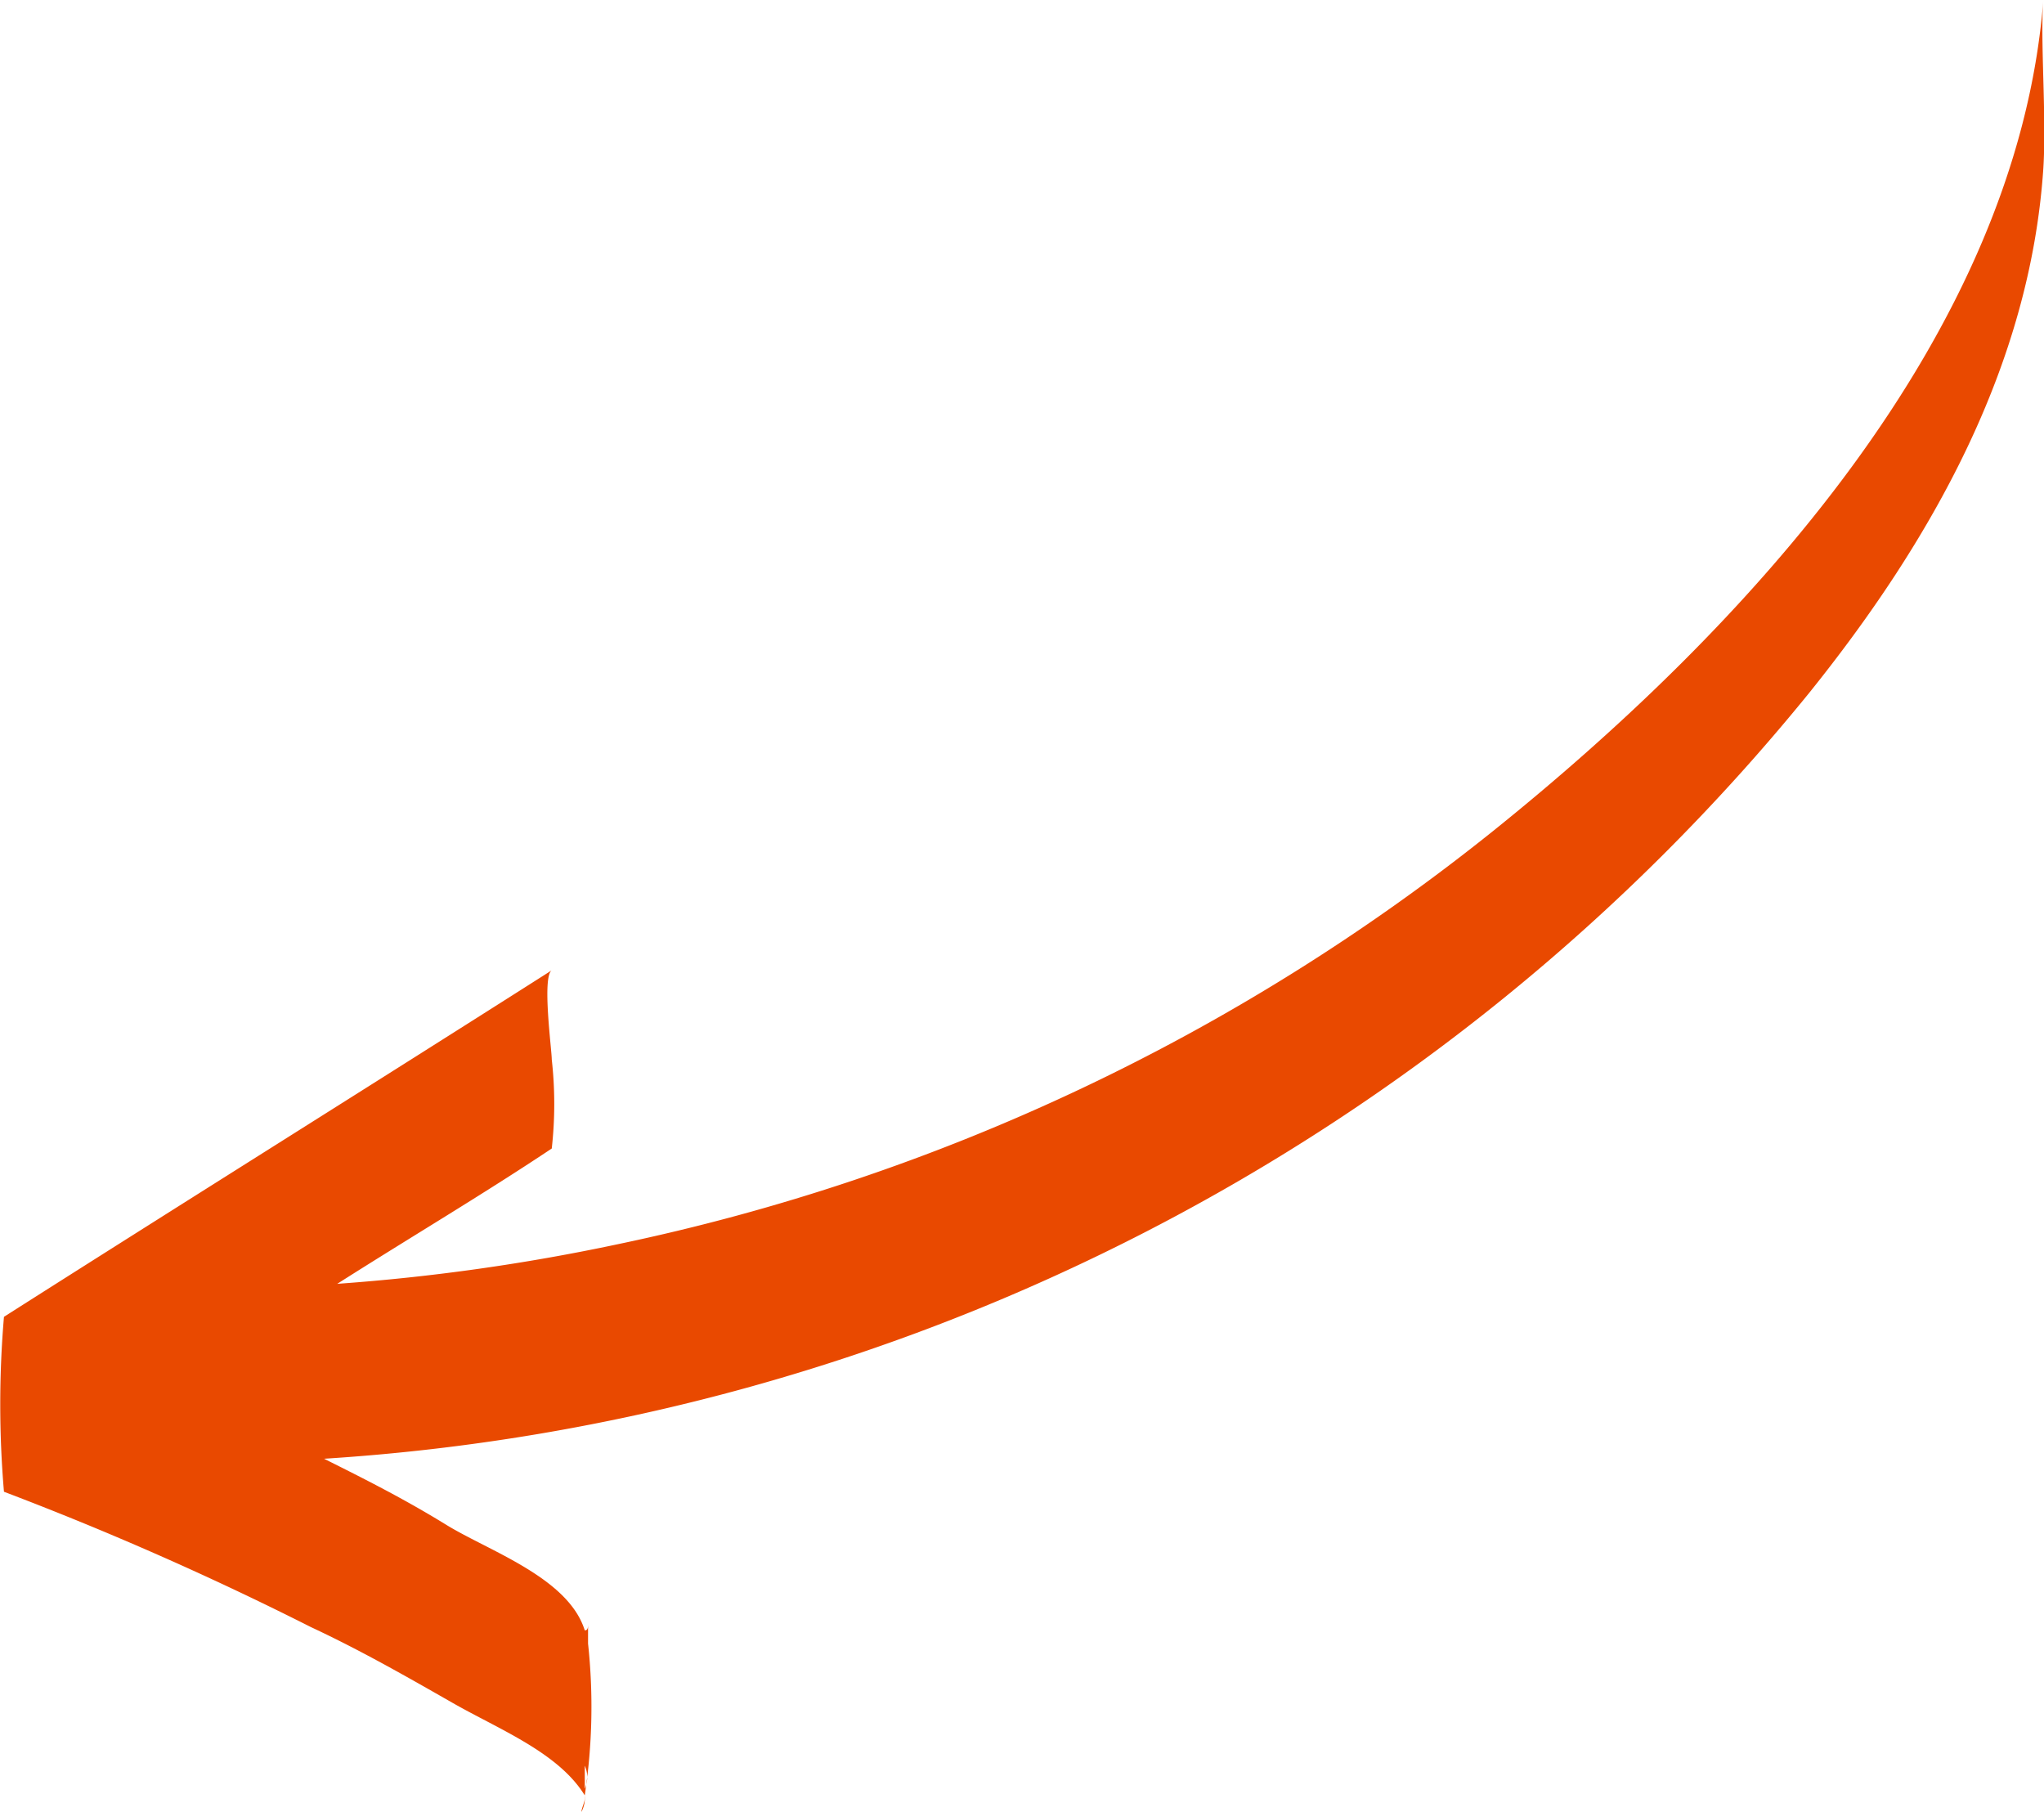 <?xml version="1.0" encoding="UTF-8"?> <svg xmlns="http://www.w3.org/2000/svg" viewBox="0 0 61.94 54.9"><g id="Layer_2" data-name="Layer 2"><g id="CONTENT"><path d="M17.82,49.8c0-.1-.1-.1,0,0v-.6c0,.1,0,.2-.1.2-.5-1.6-2.9-2.4-4.2-3.2s-2.5-1.4-3.7-2a63.11,63.11,0,0,0,45-23.2c3.7-4.6,6.7-9.9,7.1-15.9.1-1.6-.1-3.9,0-5.1-.8,10.2-9.1,19.1-16.7,25.2a63,63,0,0,1-26.5,12.5,62.09,62.09,0,0,1-8.5,1.2c2.2-1.4,4.4-2.7,6.5-4.1a12.1,12.1,0,0,0,0-2.7c0-.3-.3-2.5,0-2.7-5.5,3.5-11.1,7-16.6,10.5a31.26,31.26,0,0,0,0,5.3,97,97,0,0,1,9.3,4.1c1.5.7,2.9,1.5,4.3,2.3s3.2,1.5,4,2.8a.9.9,0,0,1-.1.5c0-.1.1-.3.1-.4h0v-.1A17.89,17.89,0,0,0,17.82,49.8Zm-.1,4.4v-.7A.85.85,0,0,1,17.72,54.2Z" style="fill:#e94900"></path></g></g></svg> 